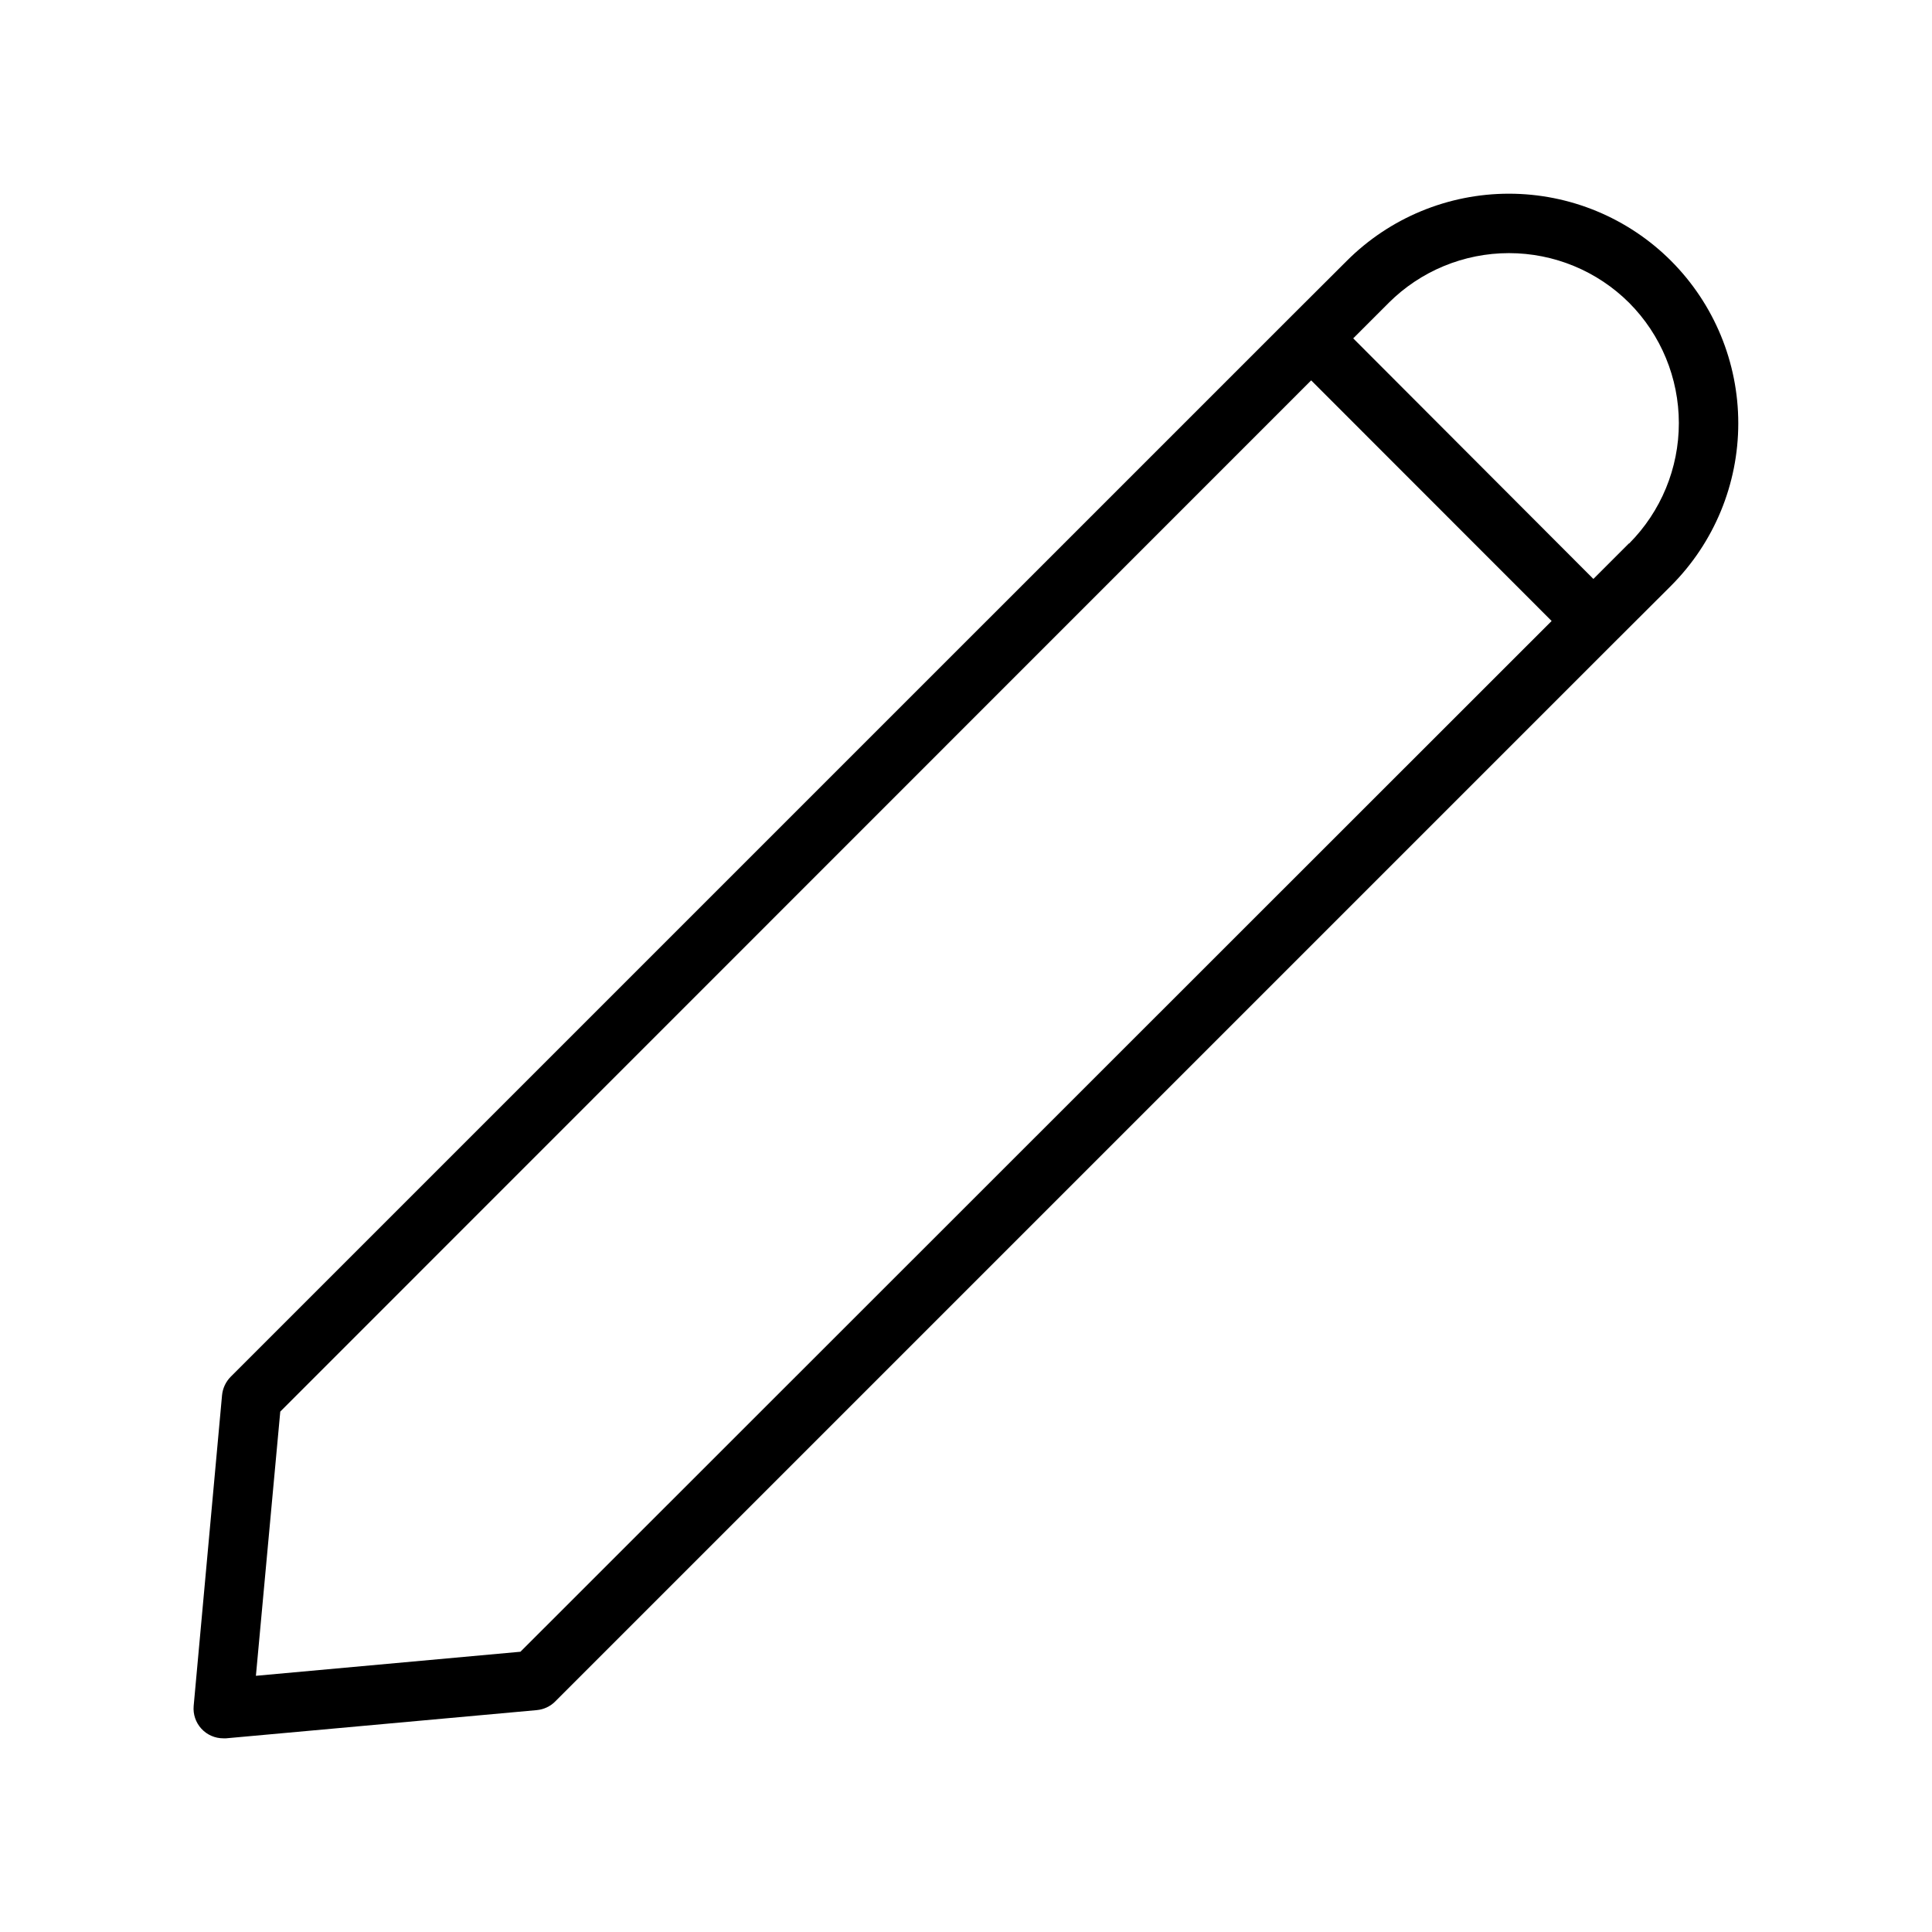 <?xml version="1.0" encoding="UTF-8"?>
<!-- Uploaded to: SVG Repo, www.svgrepo.com, Generator: SVG Repo Mixer Tools -->
<svg fill="#000000" width="800px" height="800px" version="1.1" viewBox="144 144 512 512" xmlns="http://www.w3.org/2000/svg">
 <path d="m586.88 213.16c-11.398-11.414-26.867-17.828-43-17.828-16.133 0-31.602 6.414-43 17.828l-14.996 14.957-280.76 280.75c-1.297 1.32-2.102 3.043-2.281 4.883l-7.519 82.34c-0.199 2.207 0.543 4.398 2.043 6.031 1.496 1.633 3.613 2.559 5.832 2.551h0.707l82.379-7.477 0.004-0.004c1.828-0.172 3.543-0.977 4.84-2.281l280.75-280.75 14.996-14.957v-0.004c11.391-11.418 17.785-26.891 17.785-43.02 0-16.129-6.394-31.598-17.785-43.02zm-304.96 368.57-70.102 6.375 6.457-70.02 273.2-273.28 63.723 63.762zm293.75-293.71-9.406 9.406-63.648-63.758 9.406-9.406v-0.004c8.457-8.438 19.918-13.176 31.863-13.176 11.949 0 23.406 4.738 31.863 13.176 8.43 8.469 13.164 19.934 13.164 31.883s-4.734 23.414-13.164 31.883z"/>
</svg>